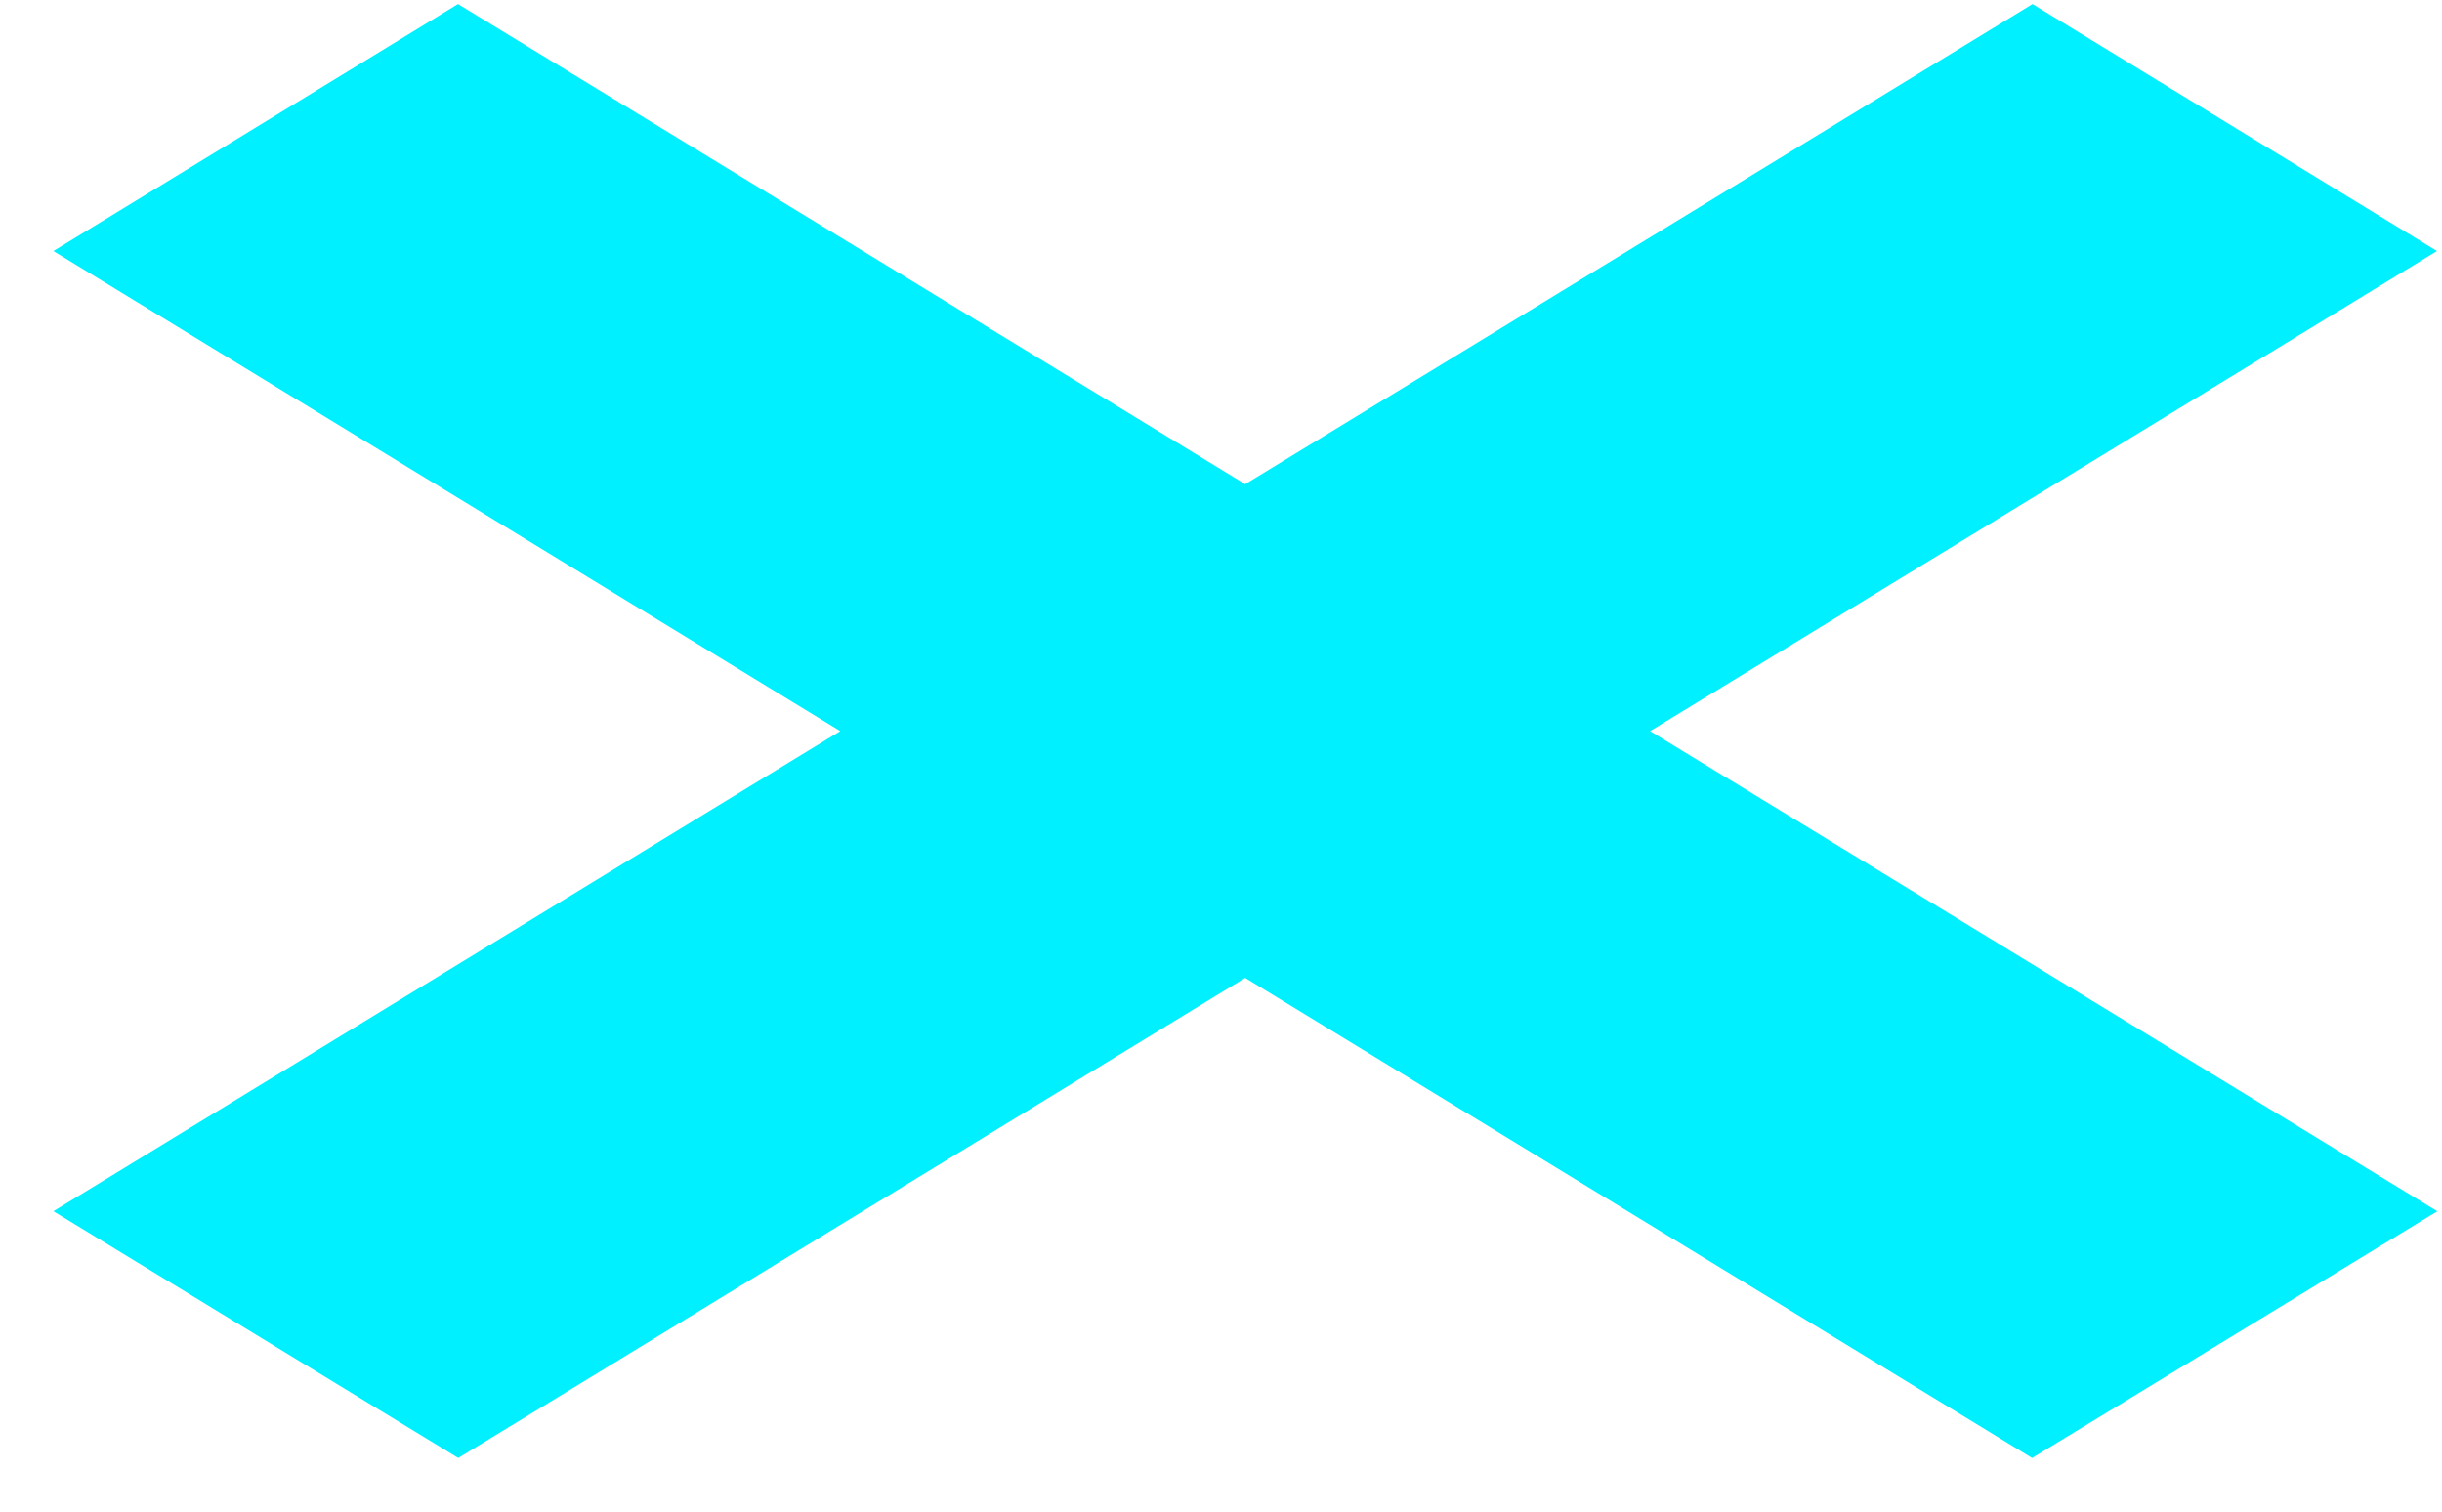 <svg width="42" height="26" viewBox="0 0 42 26" fill="none" xmlns="http://www.w3.org/2000/svg">
<path d="M41.919 20.834L28.38 12.575L41.913 4.318L34.957 0.07L21.416 8.328L7.877 0.07L0.918 4.318L14.452 12.575L0.918 20.833L7.882 25.077L21.416 16.82L34.95 25.077L41.919 20.834Z" fill="#00F0FF"/>
</svg>
